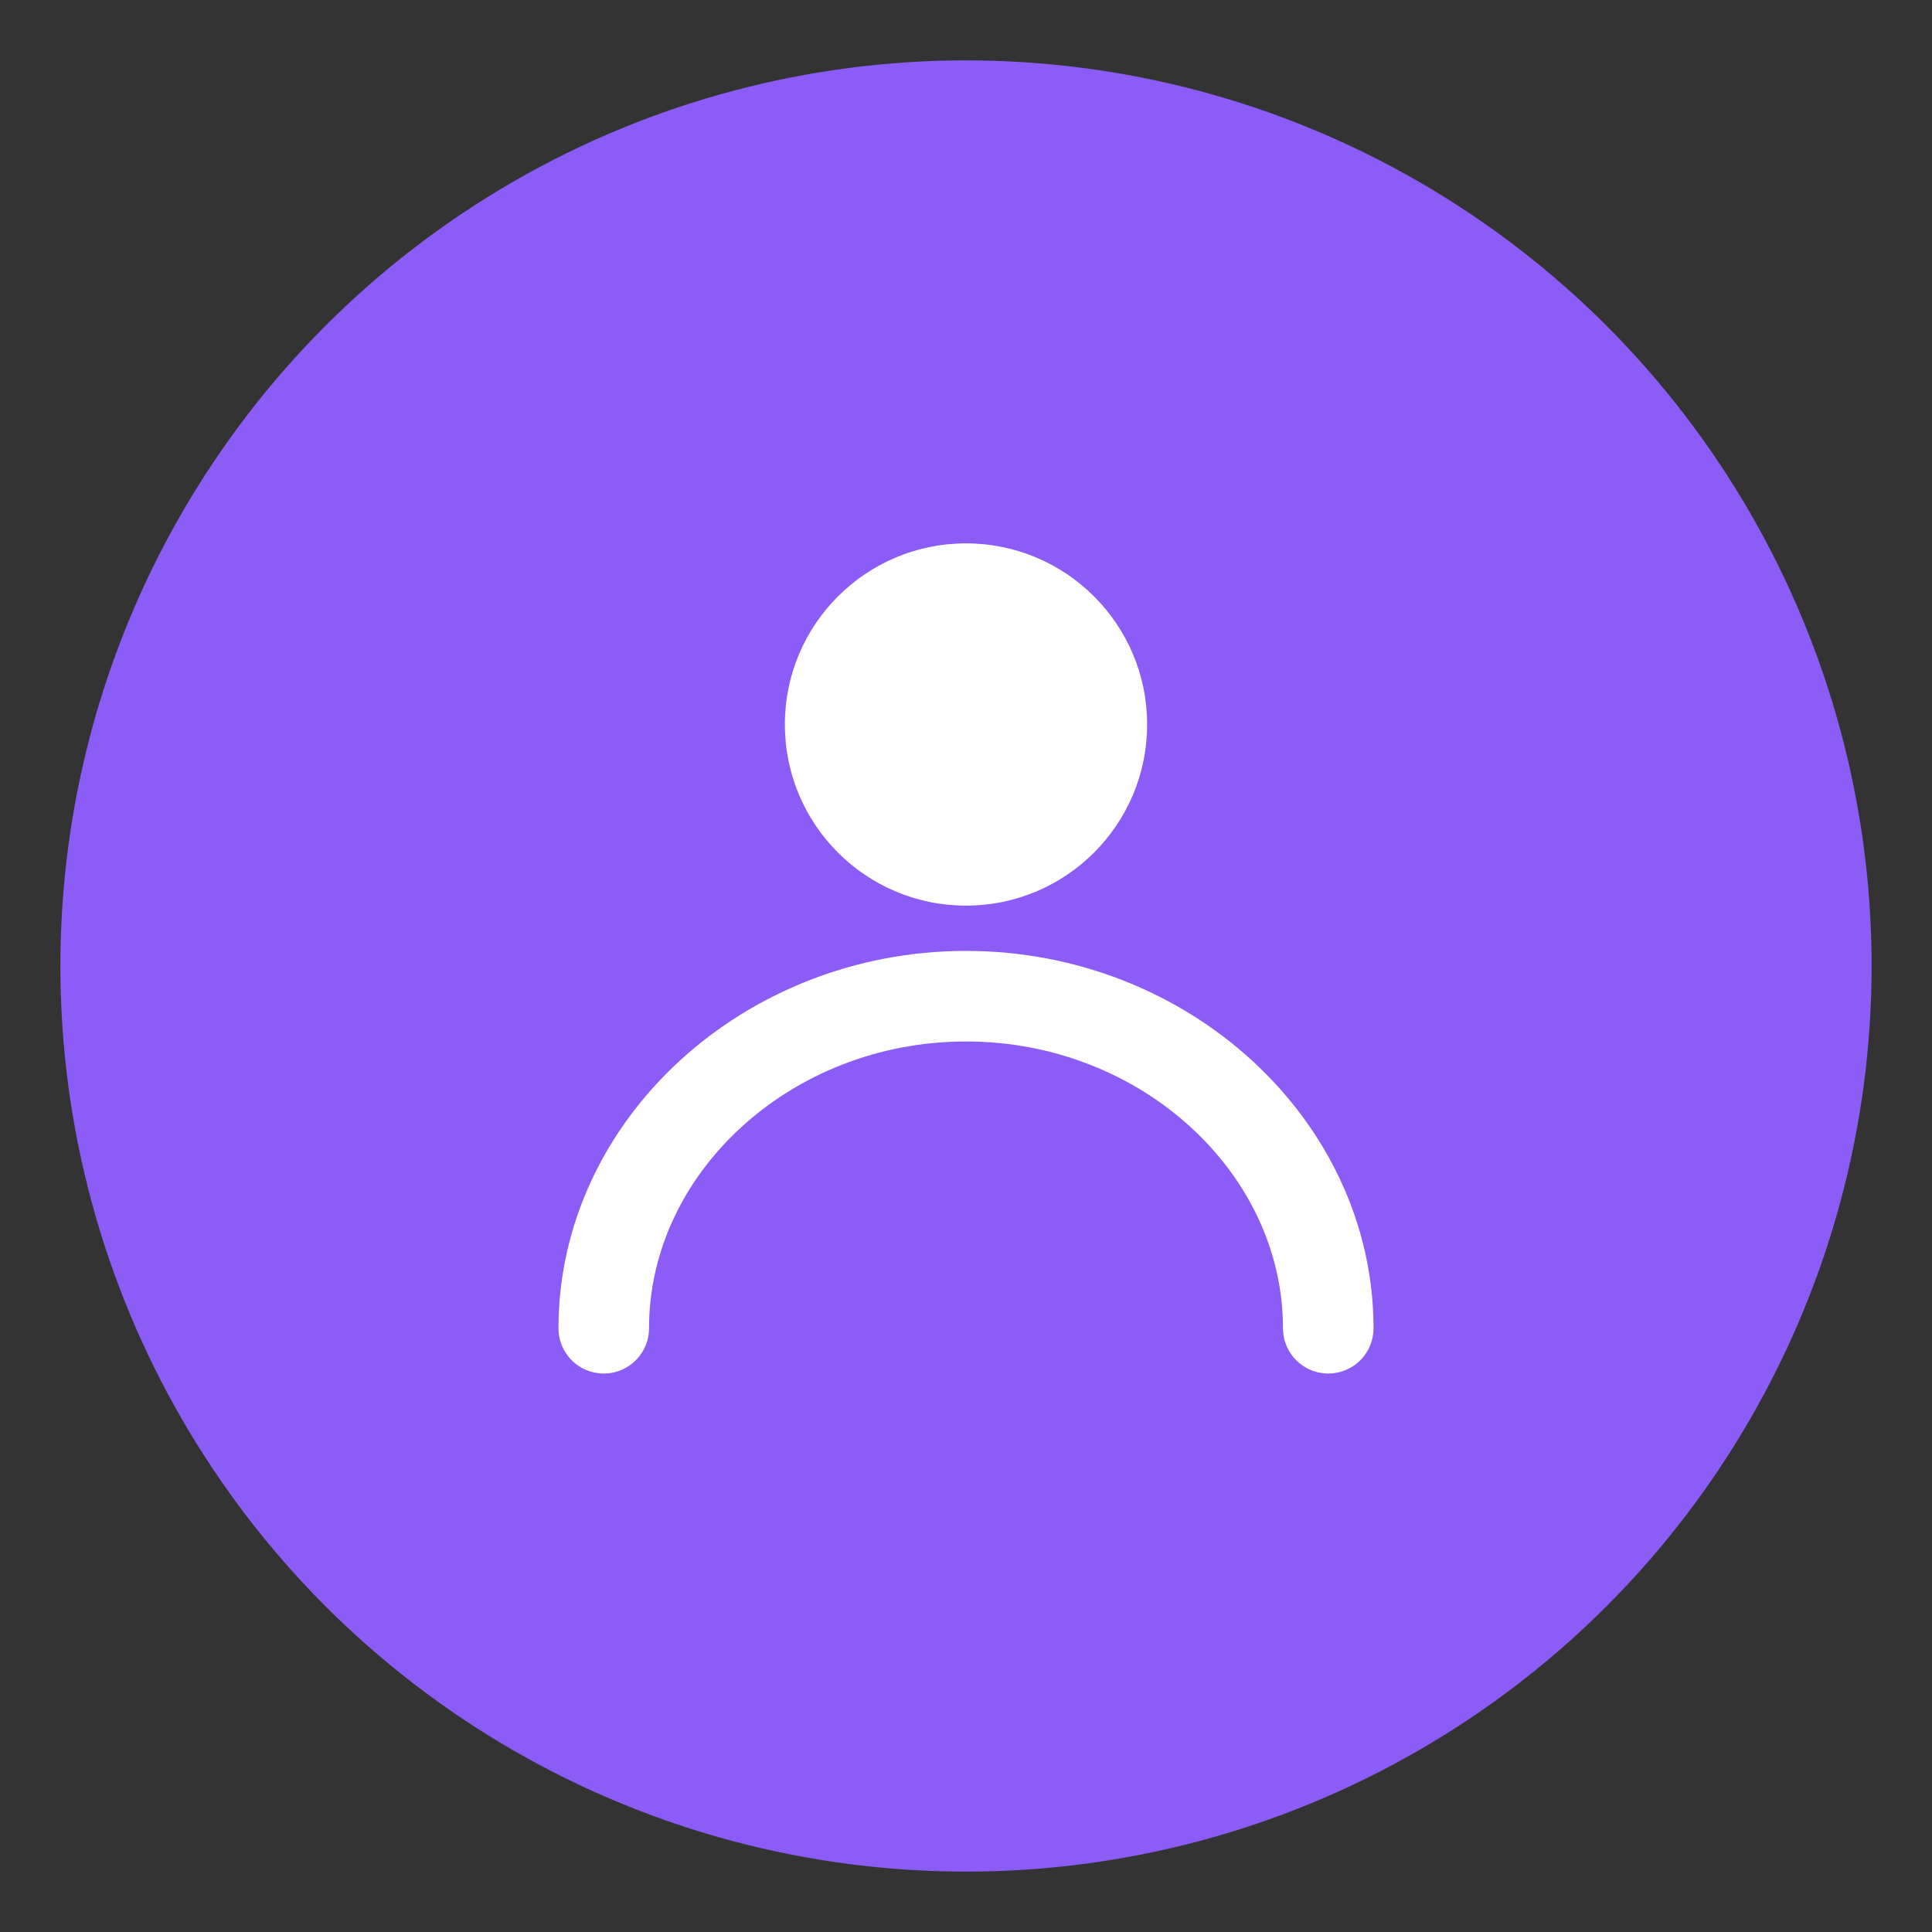 <svg width="64" height="64" viewBox="0 0 64 64" fill="none" xmlns="http://www.w3.org/2000/svg">
  <rect x="0" y="0" width="64" height="64" fill="#333333" stroke="none"/>
  <circle cx="32" cy="32" r="30" fill="#8B5CF6"/>
  <circle cx="32" cy="24" r="6" fill="white"/>
  <path d="M20 44c0-6 5.4-11 12-11s12 5 12 11" stroke="white" stroke-width="3" stroke-linecap="round"/>
</svg>
